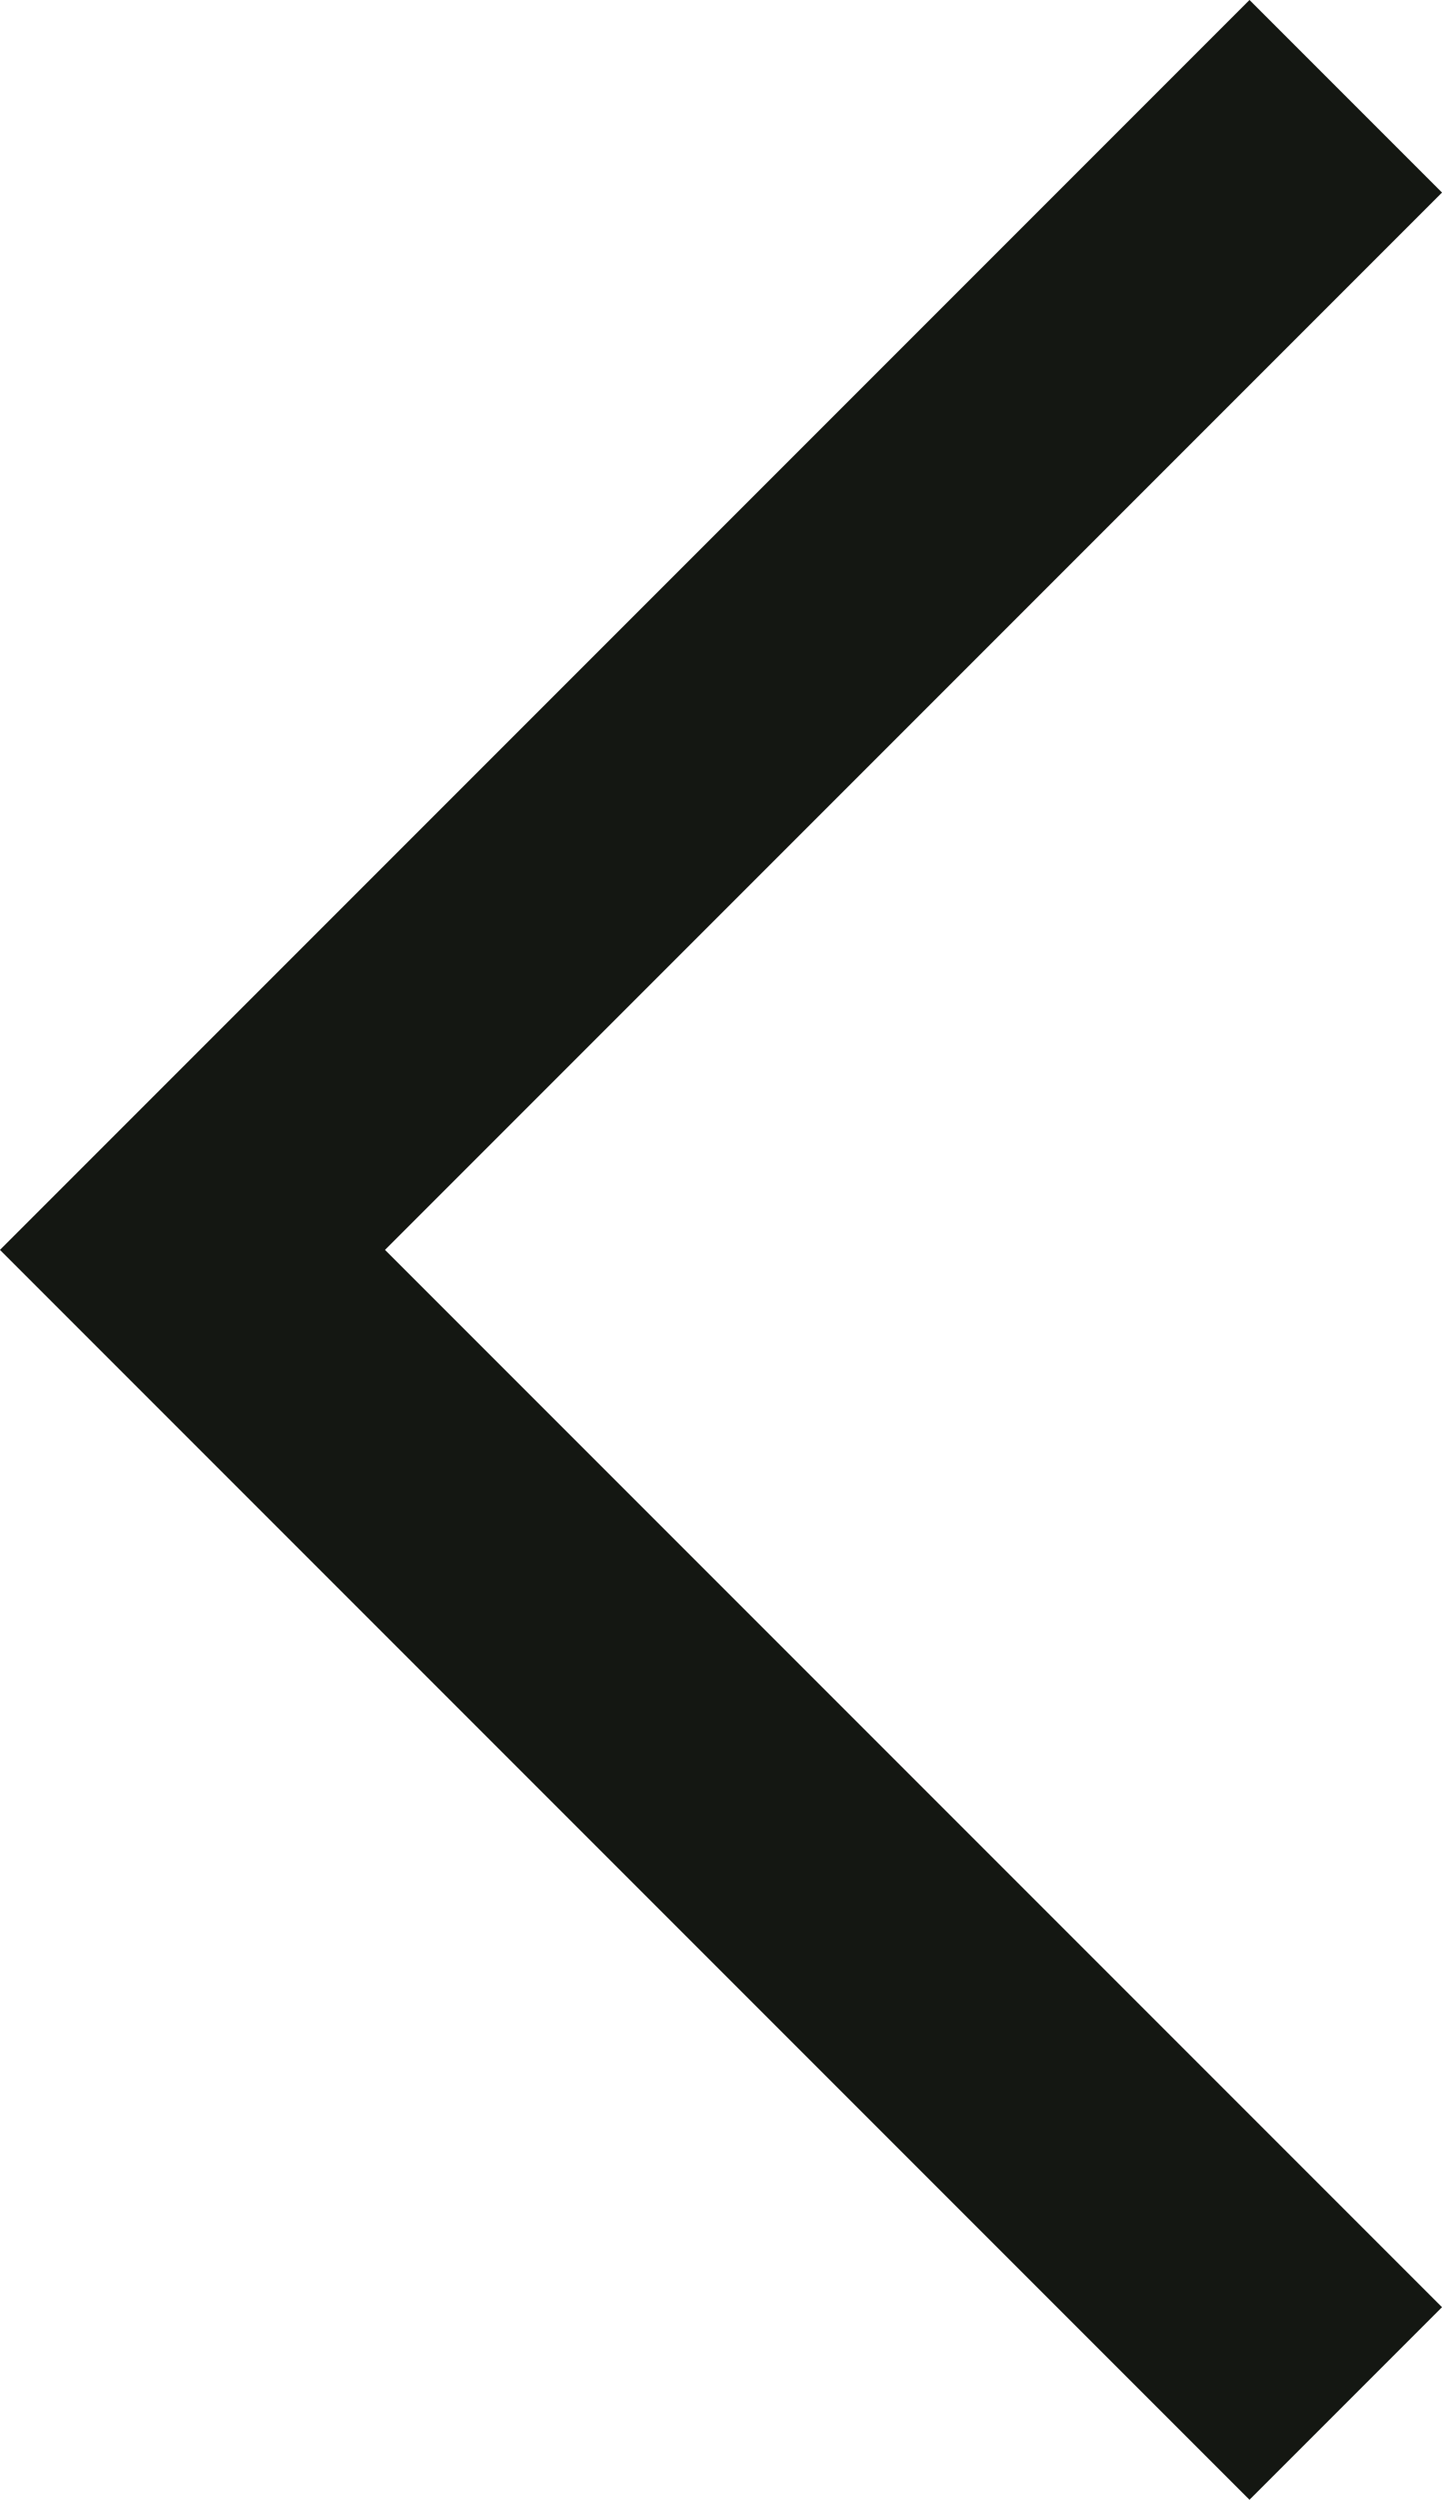 <svg xmlns="http://www.w3.org/2000/svg" width="10.593" height="18.358" viewBox="0 0 10.593 18.358">
  <path id="arrow" d="M65.792,32.32,57.32,40.792l8.472,8.472" transform="translate(-55.906 -31.613)" fill="none" stroke="#141712" stroke-miterlimit="10" stroke-width="2"/>
</svg>
